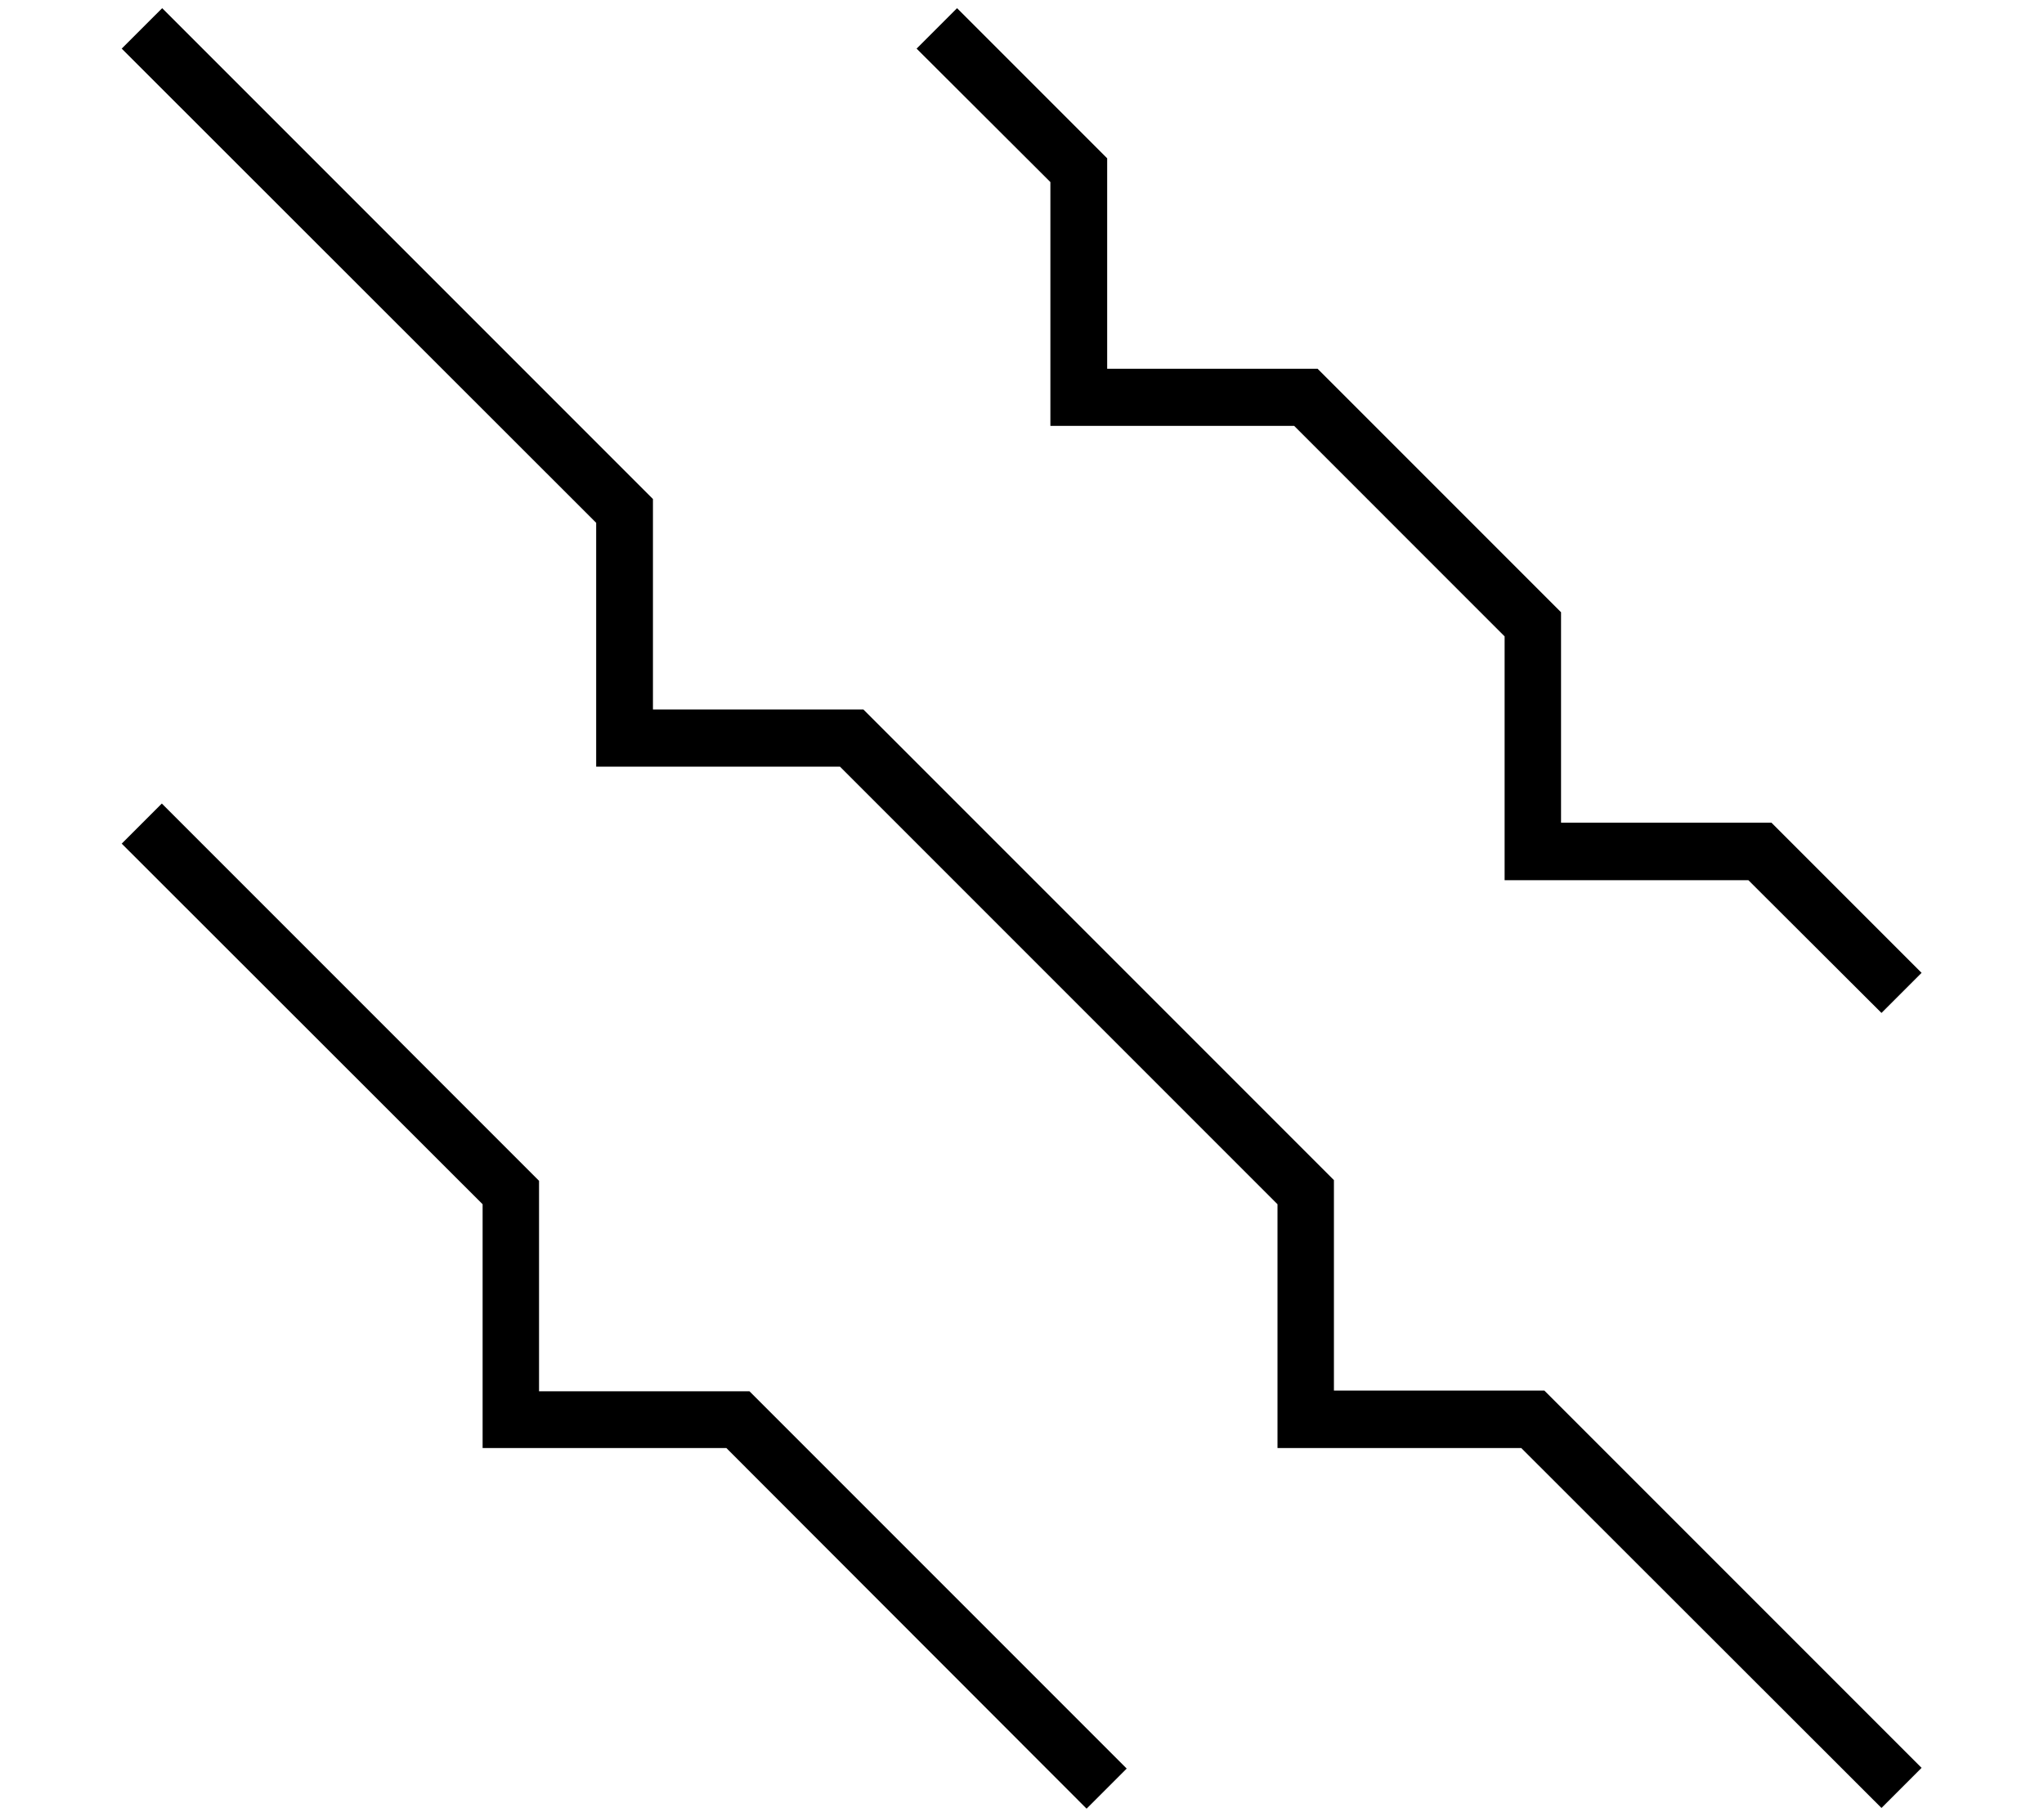 <svg xmlns="http://www.w3.org/2000/svg" viewBox="0 0 576 512"><!--! Font Awesome Pro 6.7.2 by @fontawesome - https://fontawesome.com License - https://fontawesome.com/license (Commercial License) Copyright 2024 Fonticons, Inc. --><path d="M168 147.3L34.3 13.7 45.7 2.3l136 136 2.3 2.3 0 3.3 0 56 56 0 3.3 0 2.3 2.3 128 128 2.3 2.3 0 3.3 0 56 56 0 3.3 0 2.3 2.3 104 104-11.3 11.3L428.7 408 368 408l-8 0 0-8 0-60.7L236.7 216 176 216l-8 0 0-8 0-60.7zm-32 192L34.3 237.7l11.3-11.3 104 104 2.3 2.3 0 3.3 0 56 56 0 3.3 0 2.3 2.3 104 104-11.3 11.3L204.7 408 144 408l-8 0 0-8 0-60.7zM258.3 13.7L269.7 2.3l40 40 2.3 2.3 0 3.3 0 56 56 0 3.3 0 2.3 2.3 64 64 2.3 2.3 0 3.3 0 56 56 0 3.3 0 2.3 2.3 40 40-11.3 11.3L492.7 248 432 248l-8 0 0-8 0-60.7L364.7 120 304 120l-8 0 0-8 0-60.7L258.3 13.7z"/></svg>